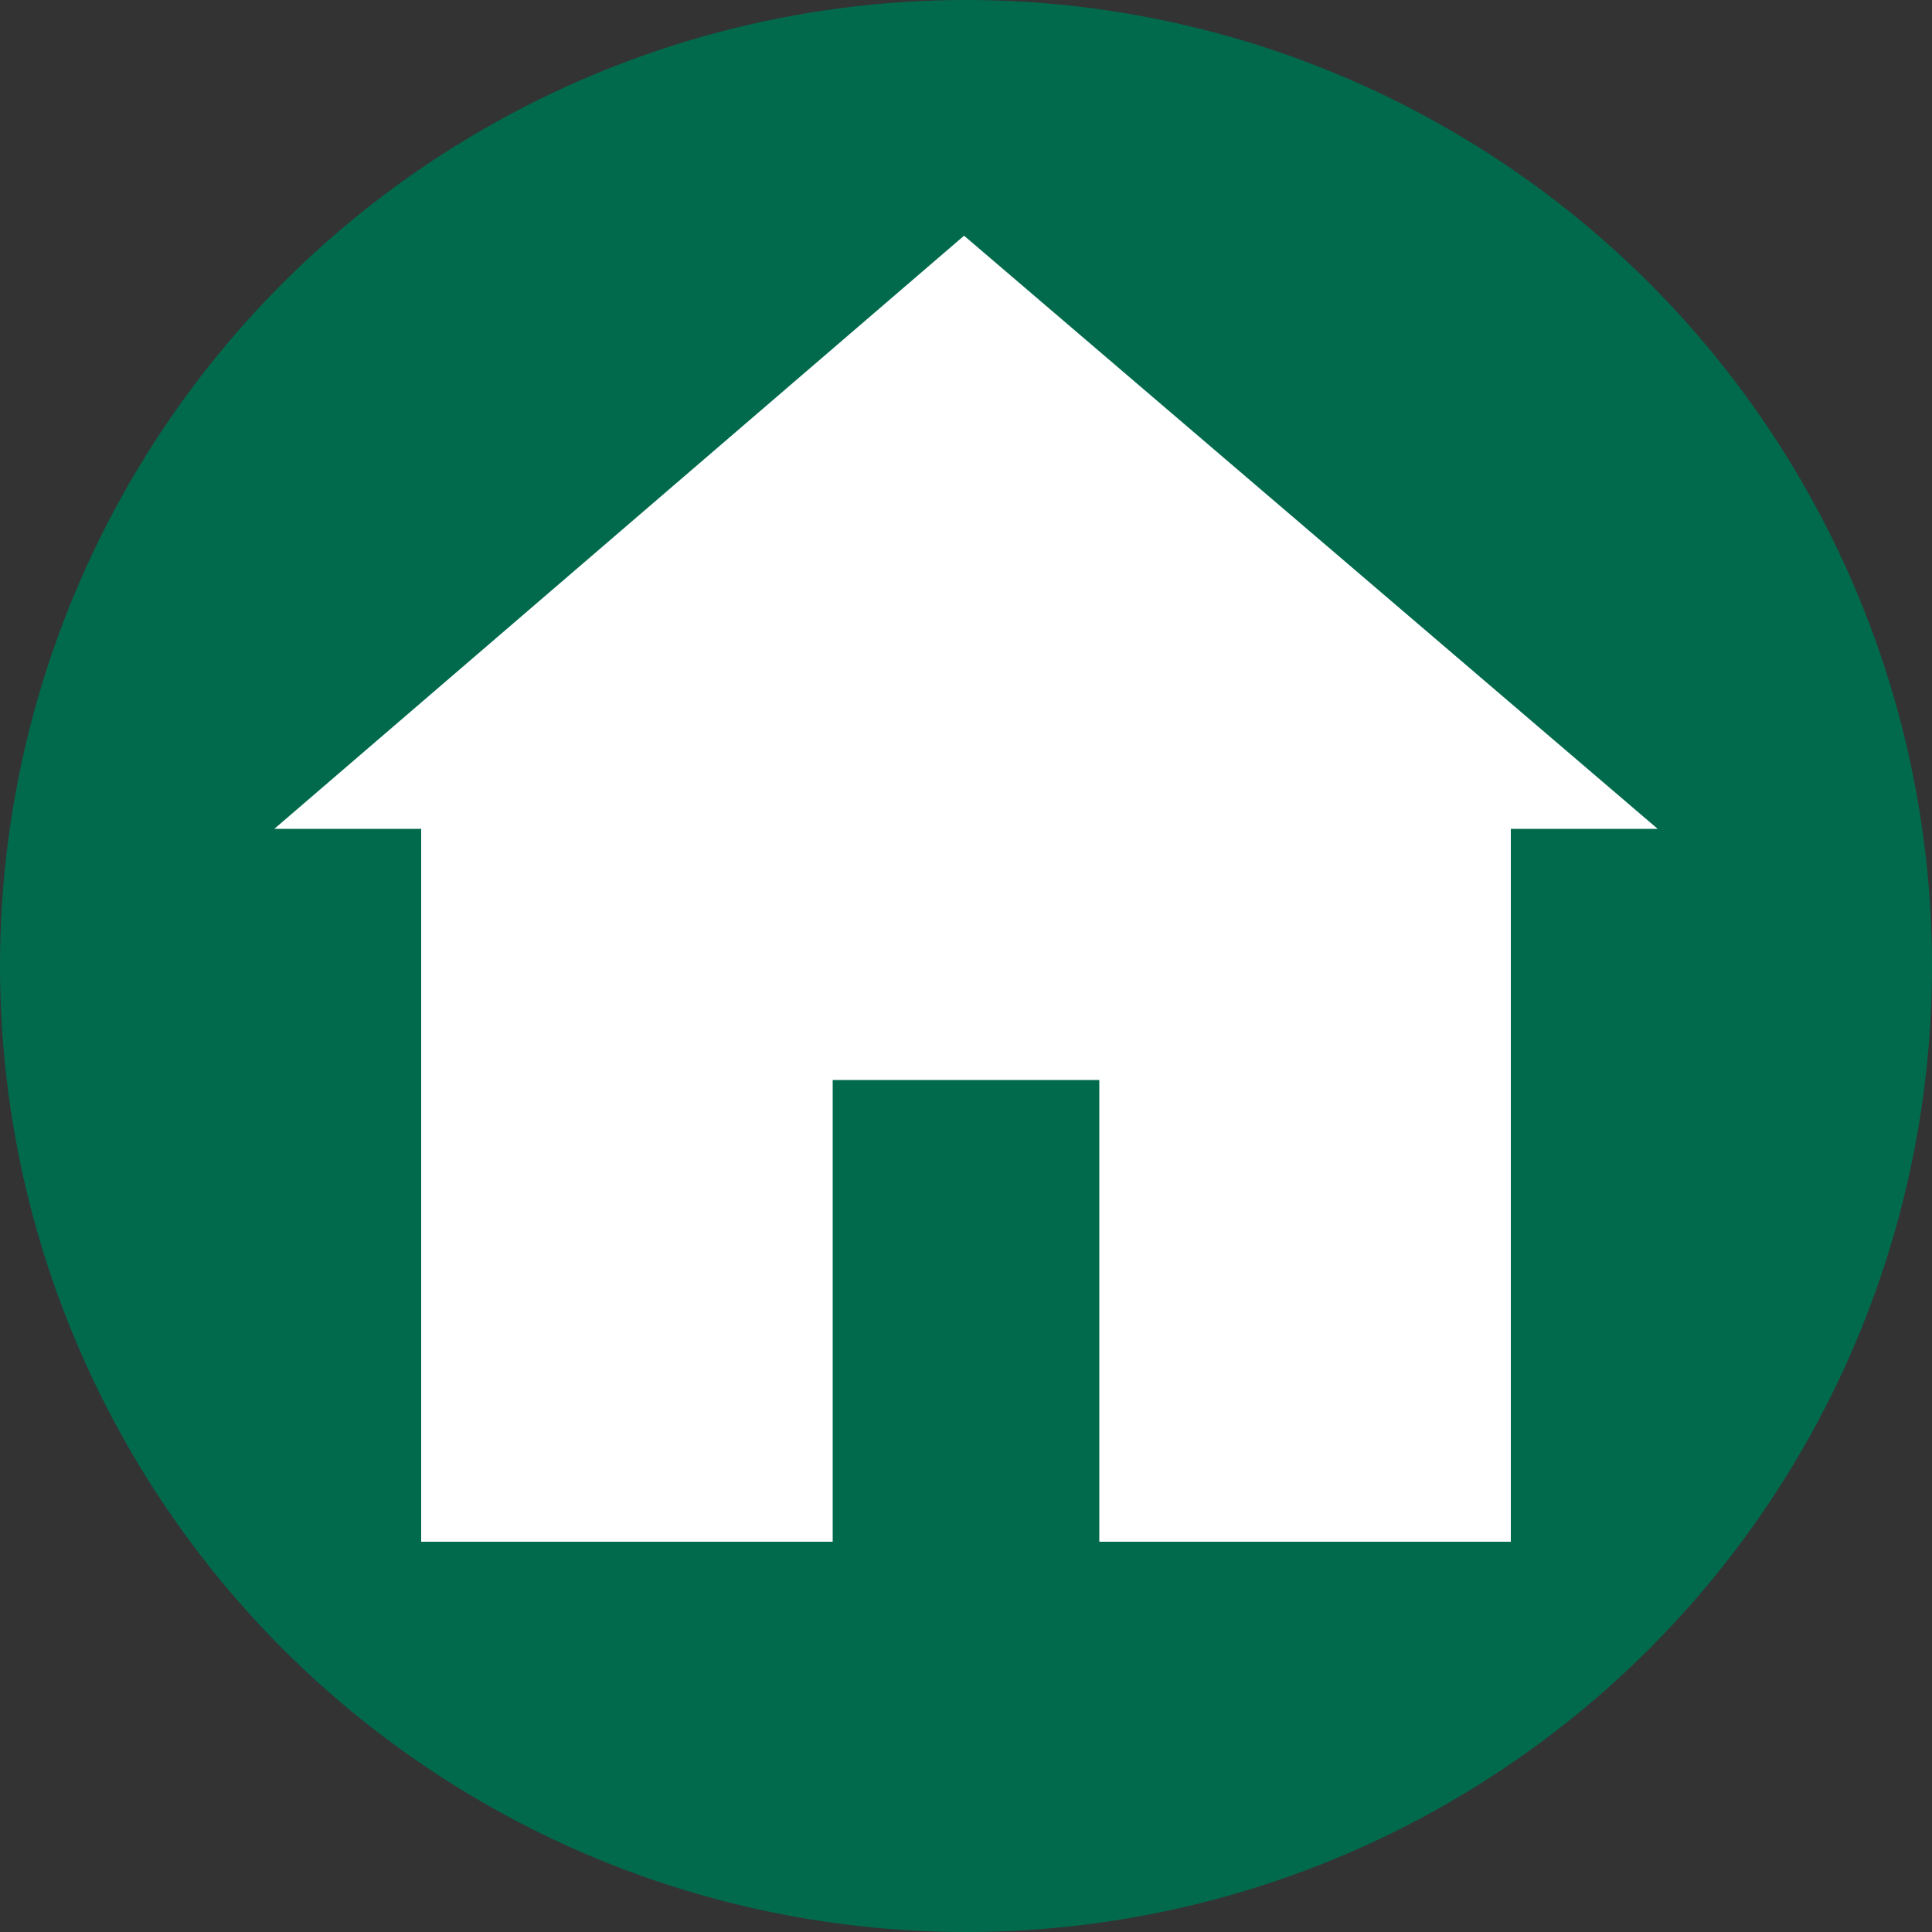 <?xml version="1.0" encoding="utf-8"?>
<!-- Generator: Adobe Illustrator 26.0.0, SVG Export Plug-In . SVG Version: 6.00 Build 0)  -->
<svg version="1.1" id="Ebene_1" xmlns="http://www.w3.org/2000/svg" xmlns:xlink="http://www.w3.org/1999/xlink" x="0px" y="0px"
	 viewBox="0 0 100 100" style="enable-background:new 0 0 100 100;" xml:space="preserve">
<rect x="0" y="0" width="100" height="100" fill="#333333" stroke="none"/>
<style type="text/css">
	.st0{fill:#016A4C;}
	.st1{fill:#FFFFFF;}
</style>
<g>
	<circle class="st0" cx="50" cy="50" r="50"/>
</g>
<polygon class="st1" points="49.9,12.2 14.2,42.9 21.8,42.9 21.8,79.8 43.1,79.8 43.1,55.9 56.9,55.9 56.9,79.8 78.2,79.8 
	78.2,42.9 85.8,42.9 "/>
</svg>
